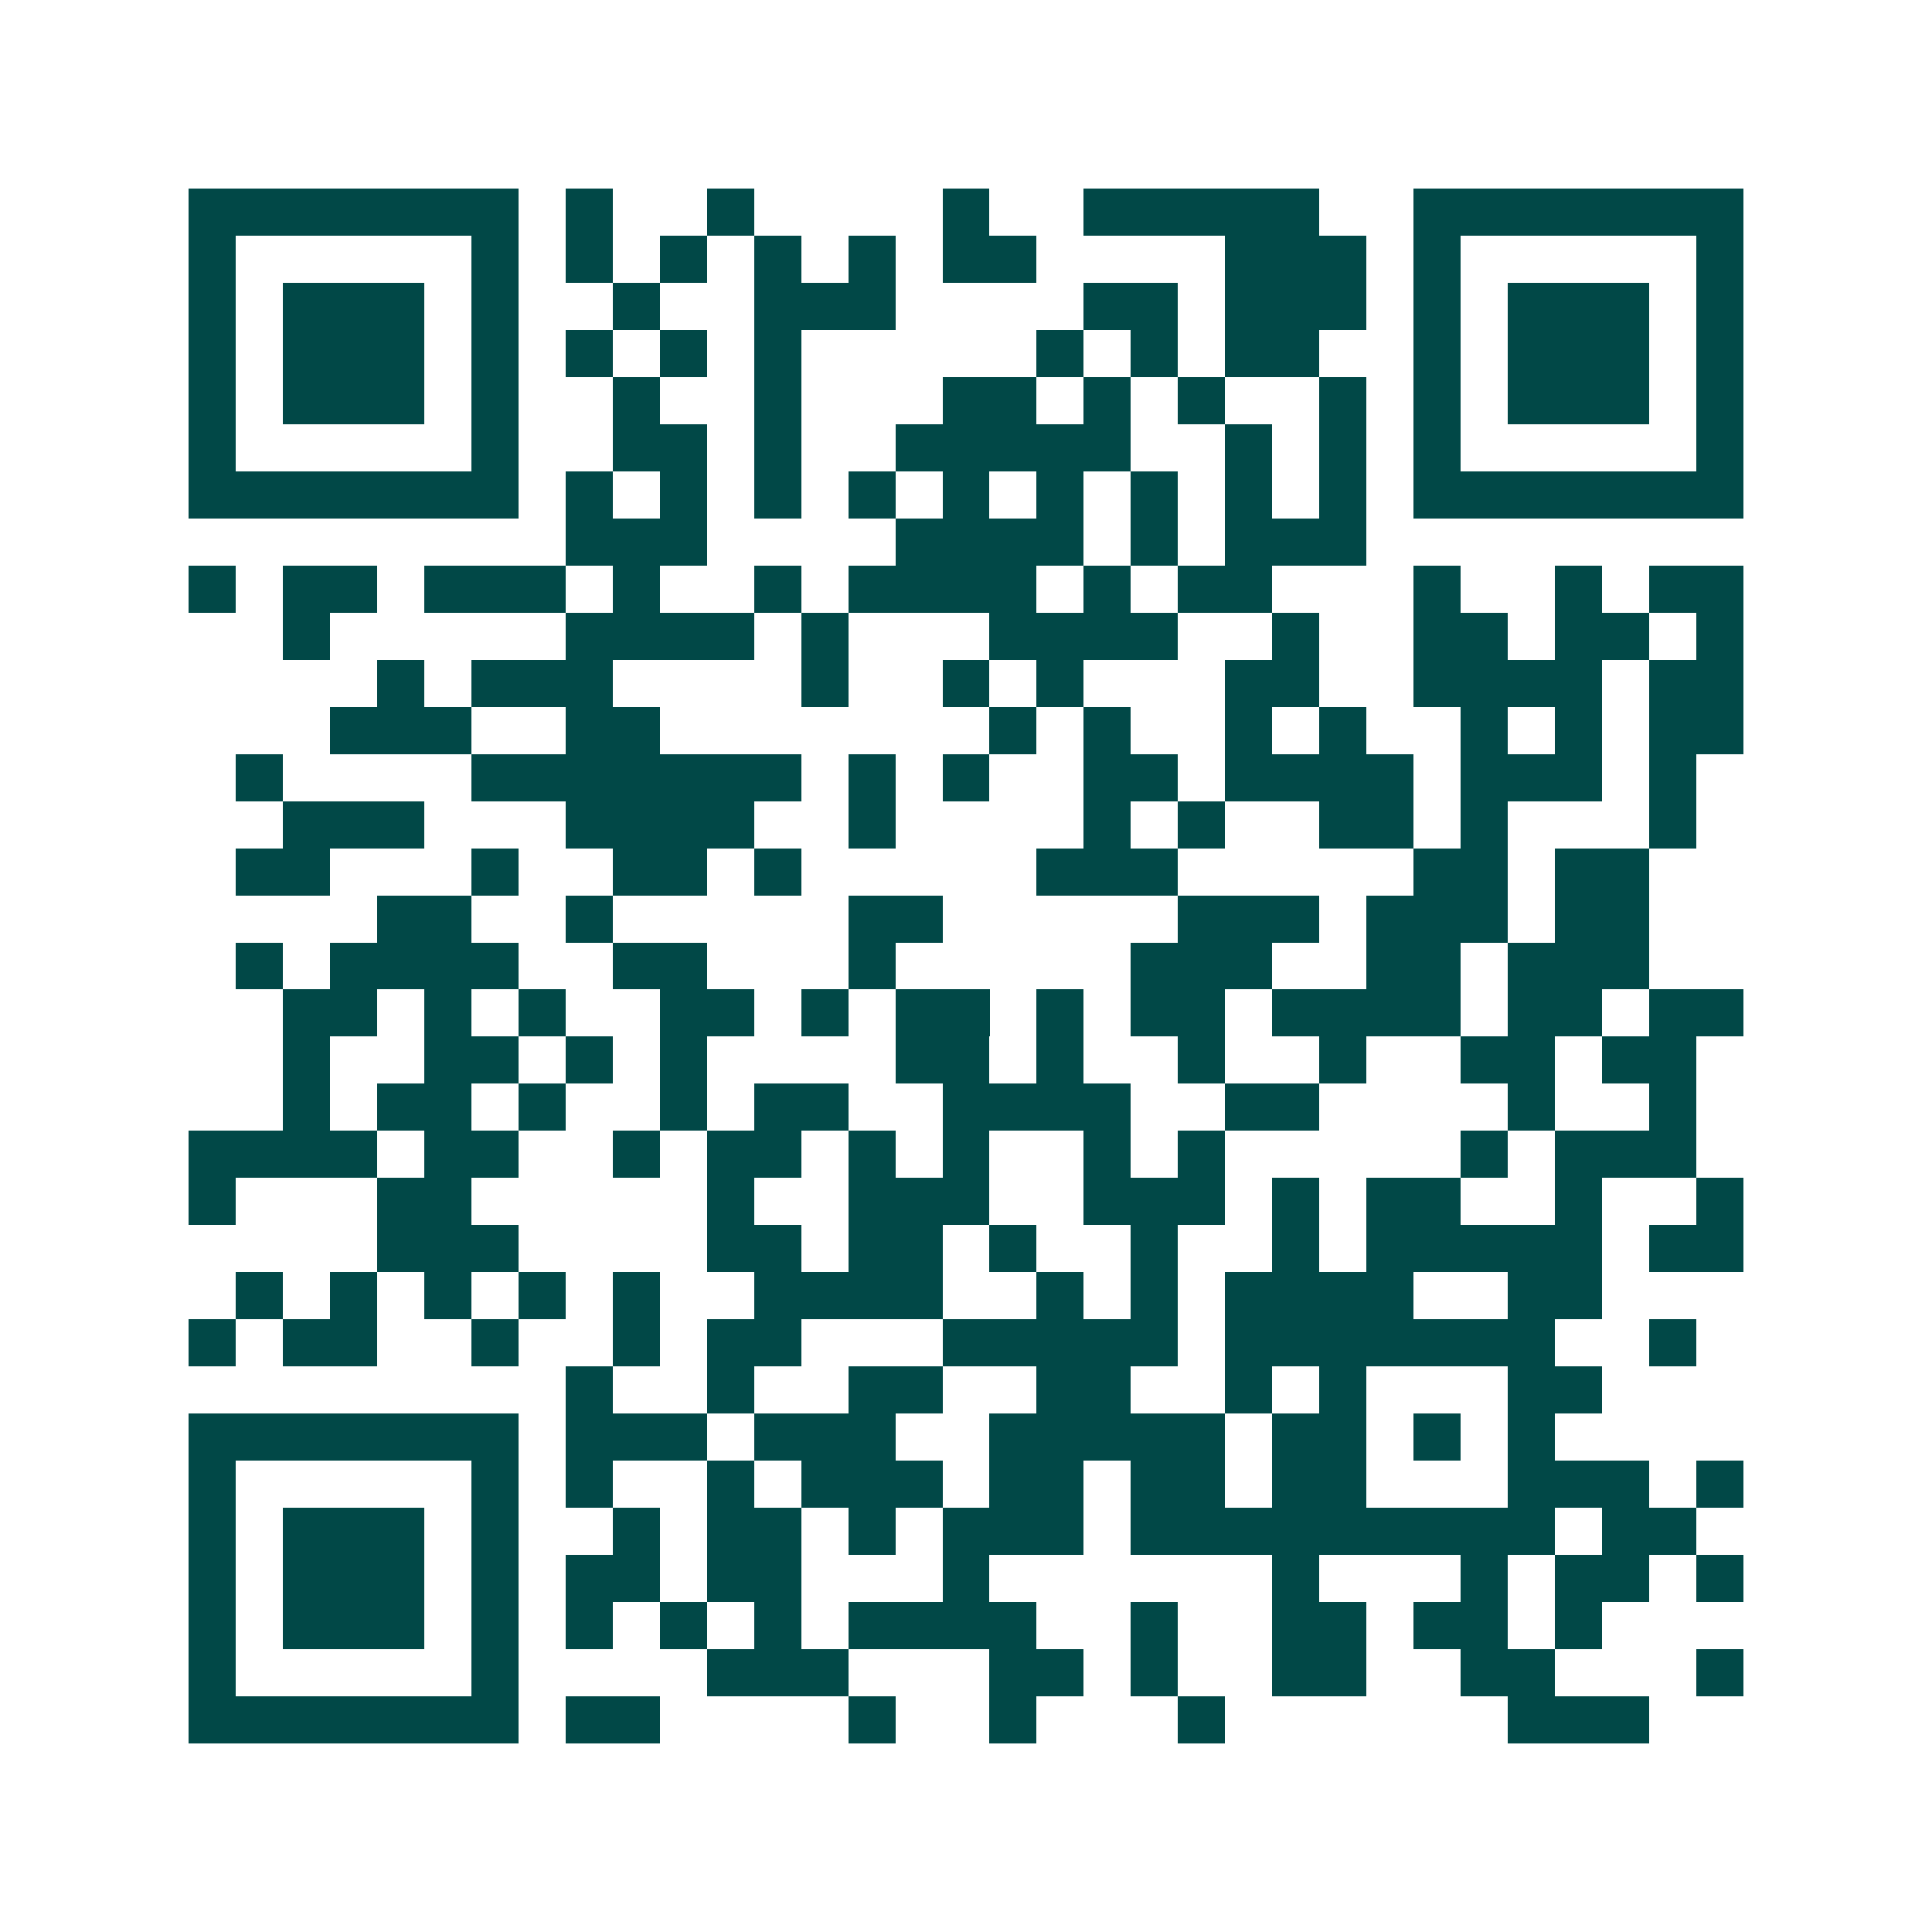 <svg xmlns="http://www.w3.org/2000/svg" width="200" height="200" viewBox="0 0 41 41" shape-rendering="crispEdges"><path fill="#ffffff" d="M0 0h41v41H0z"/><path stroke="#014847" d="M4 4.5h7m1 0h1m2 0h1m4 0h1m2 0h5m2 0h7M4 5.5h1m5 0h1m1 0h1m1 0h1m1 0h1m1 0h1m1 0h2m4 0h3m1 0h1m5 0h1M4 6.5h1m1 0h3m1 0h1m2 0h1m2 0h3m4 0h2m1 0h3m1 0h1m1 0h3m1 0h1M4 7.5h1m1 0h3m1 0h1m1 0h1m1 0h1m1 0h1m5 0h1m1 0h1m1 0h2m2 0h1m1 0h3m1 0h1M4 8.5h1m1 0h3m1 0h1m2 0h1m2 0h1m3 0h2m1 0h1m1 0h1m2 0h1m1 0h1m1 0h3m1 0h1M4 9.5h1m5 0h1m2 0h2m1 0h1m2 0h5m2 0h1m1 0h1m1 0h1m5 0h1M4 10.5h7m1 0h1m1 0h1m1 0h1m1 0h1m1 0h1m1 0h1m1 0h1m1 0h1m1 0h1m1 0h7M12 11.5h3m4 0h4m1 0h1m1 0h3M4 12.5h1m1 0h2m1 0h3m1 0h1m2 0h1m1 0h4m1 0h1m1 0h2m3 0h1m2 0h1m1 0h2M6 13.5h1m5 0h4m1 0h1m3 0h4m2 0h1m2 0h2m1 0h2m1 0h1M8 14.5h1m1 0h3m4 0h1m2 0h1m1 0h1m3 0h2m2 0h4m1 0h2M7 15.5h3m2 0h2m7 0h1m1 0h1m2 0h1m1 0h1m2 0h1m1 0h1m1 0h2M5 16.5h1m4 0h7m1 0h1m1 0h1m2 0h2m1 0h4m1 0h3m1 0h1M6 17.5h3m3 0h4m2 0h1m4 0h1m1 0h1m2 0h2m1 0h1m3 0h1M5 18.5h2m3 0h1m2 0h2m1 0h1m5 0h3m5 0h2m1 0h2M8 19.5h2m2 0h1m5 0h2m5 0h3m1 0h3m1 0h2M5 20.5h1m1 0h4m2 0h2m3 0h1m5 0h3m2 0h2m1 0h3M6 21.5h2m1 0h1m1 0h1m2 0h2m1 0h1m1 0h2m1 0h1m1 0h2m1 0h4m1 0h2m1 0h2M6 22.5h1m2 0h2m1 0h1m1 0h1m4 0h2m1 0h1m2 0h1m2 0h1m2 0h2m1 0h2M6 23.5h1m1 0h2m1 0h1m2 0h1m1 0h2m2 0h4m2 0h2m4 0h1m2 0h1M4 24.5h4m1 0h2m2 0h1m1 0h2m1 0h1m1 0h1m2 0h1m1 0h1m5 0h1m1 0h3M4 25.5h1m3 0h2m5 0h1m2 0h3m2 0h3m1 0h1m1 0h2m2 0h1m2 0h1M8 26.5h3m4 0h2m1 0h2m1 0h1m2 0h1m2 0h1m1 0h5m1 0h2M5 27.5h1m1 0h1m1 0h1m1 0h1m1 0h1m2 0h4m2 0h1m1 0h1m1 0h4m2 0h2M4 28.5h1m1 0h2m2 0h1m2 0h1m1 0h2m3 0h5m1 0h7m2 0h1M12 29.5h1m2 0h1m2 0h2m2 0h2m2 0h1m1 0h1m3 0h2M4 30.5h7m1 0h3m1 0h3m2 0h5m1 0h2m1 0h1m1 0h1M4 31.5h1m5 0h1m1 0h1m2 0h1m1 0h3m1 0h2m1 0h2m1 0h2m3 0h3m1 0h1M4 32.5h1m1 0h3m1 0h1m2 0h1m1 0h2m1 0h1m1 0h3m1 0h9m1 0h2M4 33.5h1m1 0h3m1 0h1m1 0h2m1 0h2m3 0h1m6 0h1m3 0h1m1 0h2m1 0h1M4 34.5h1m1 0h3m1 0h1m1 0h1m1 0h1m1 0h1m1 0h4m2 0h1m2 0h2m1 0h2m1 0h1M4 35.5h1m5 0h1m4 0h3m3 0h2m1 0h1m2 0h2m2 0h2m3 0h1M4 36.5h7m1 0h2m4 0h1m2 0h1m3 0h1m6 0h3"/></svg>
